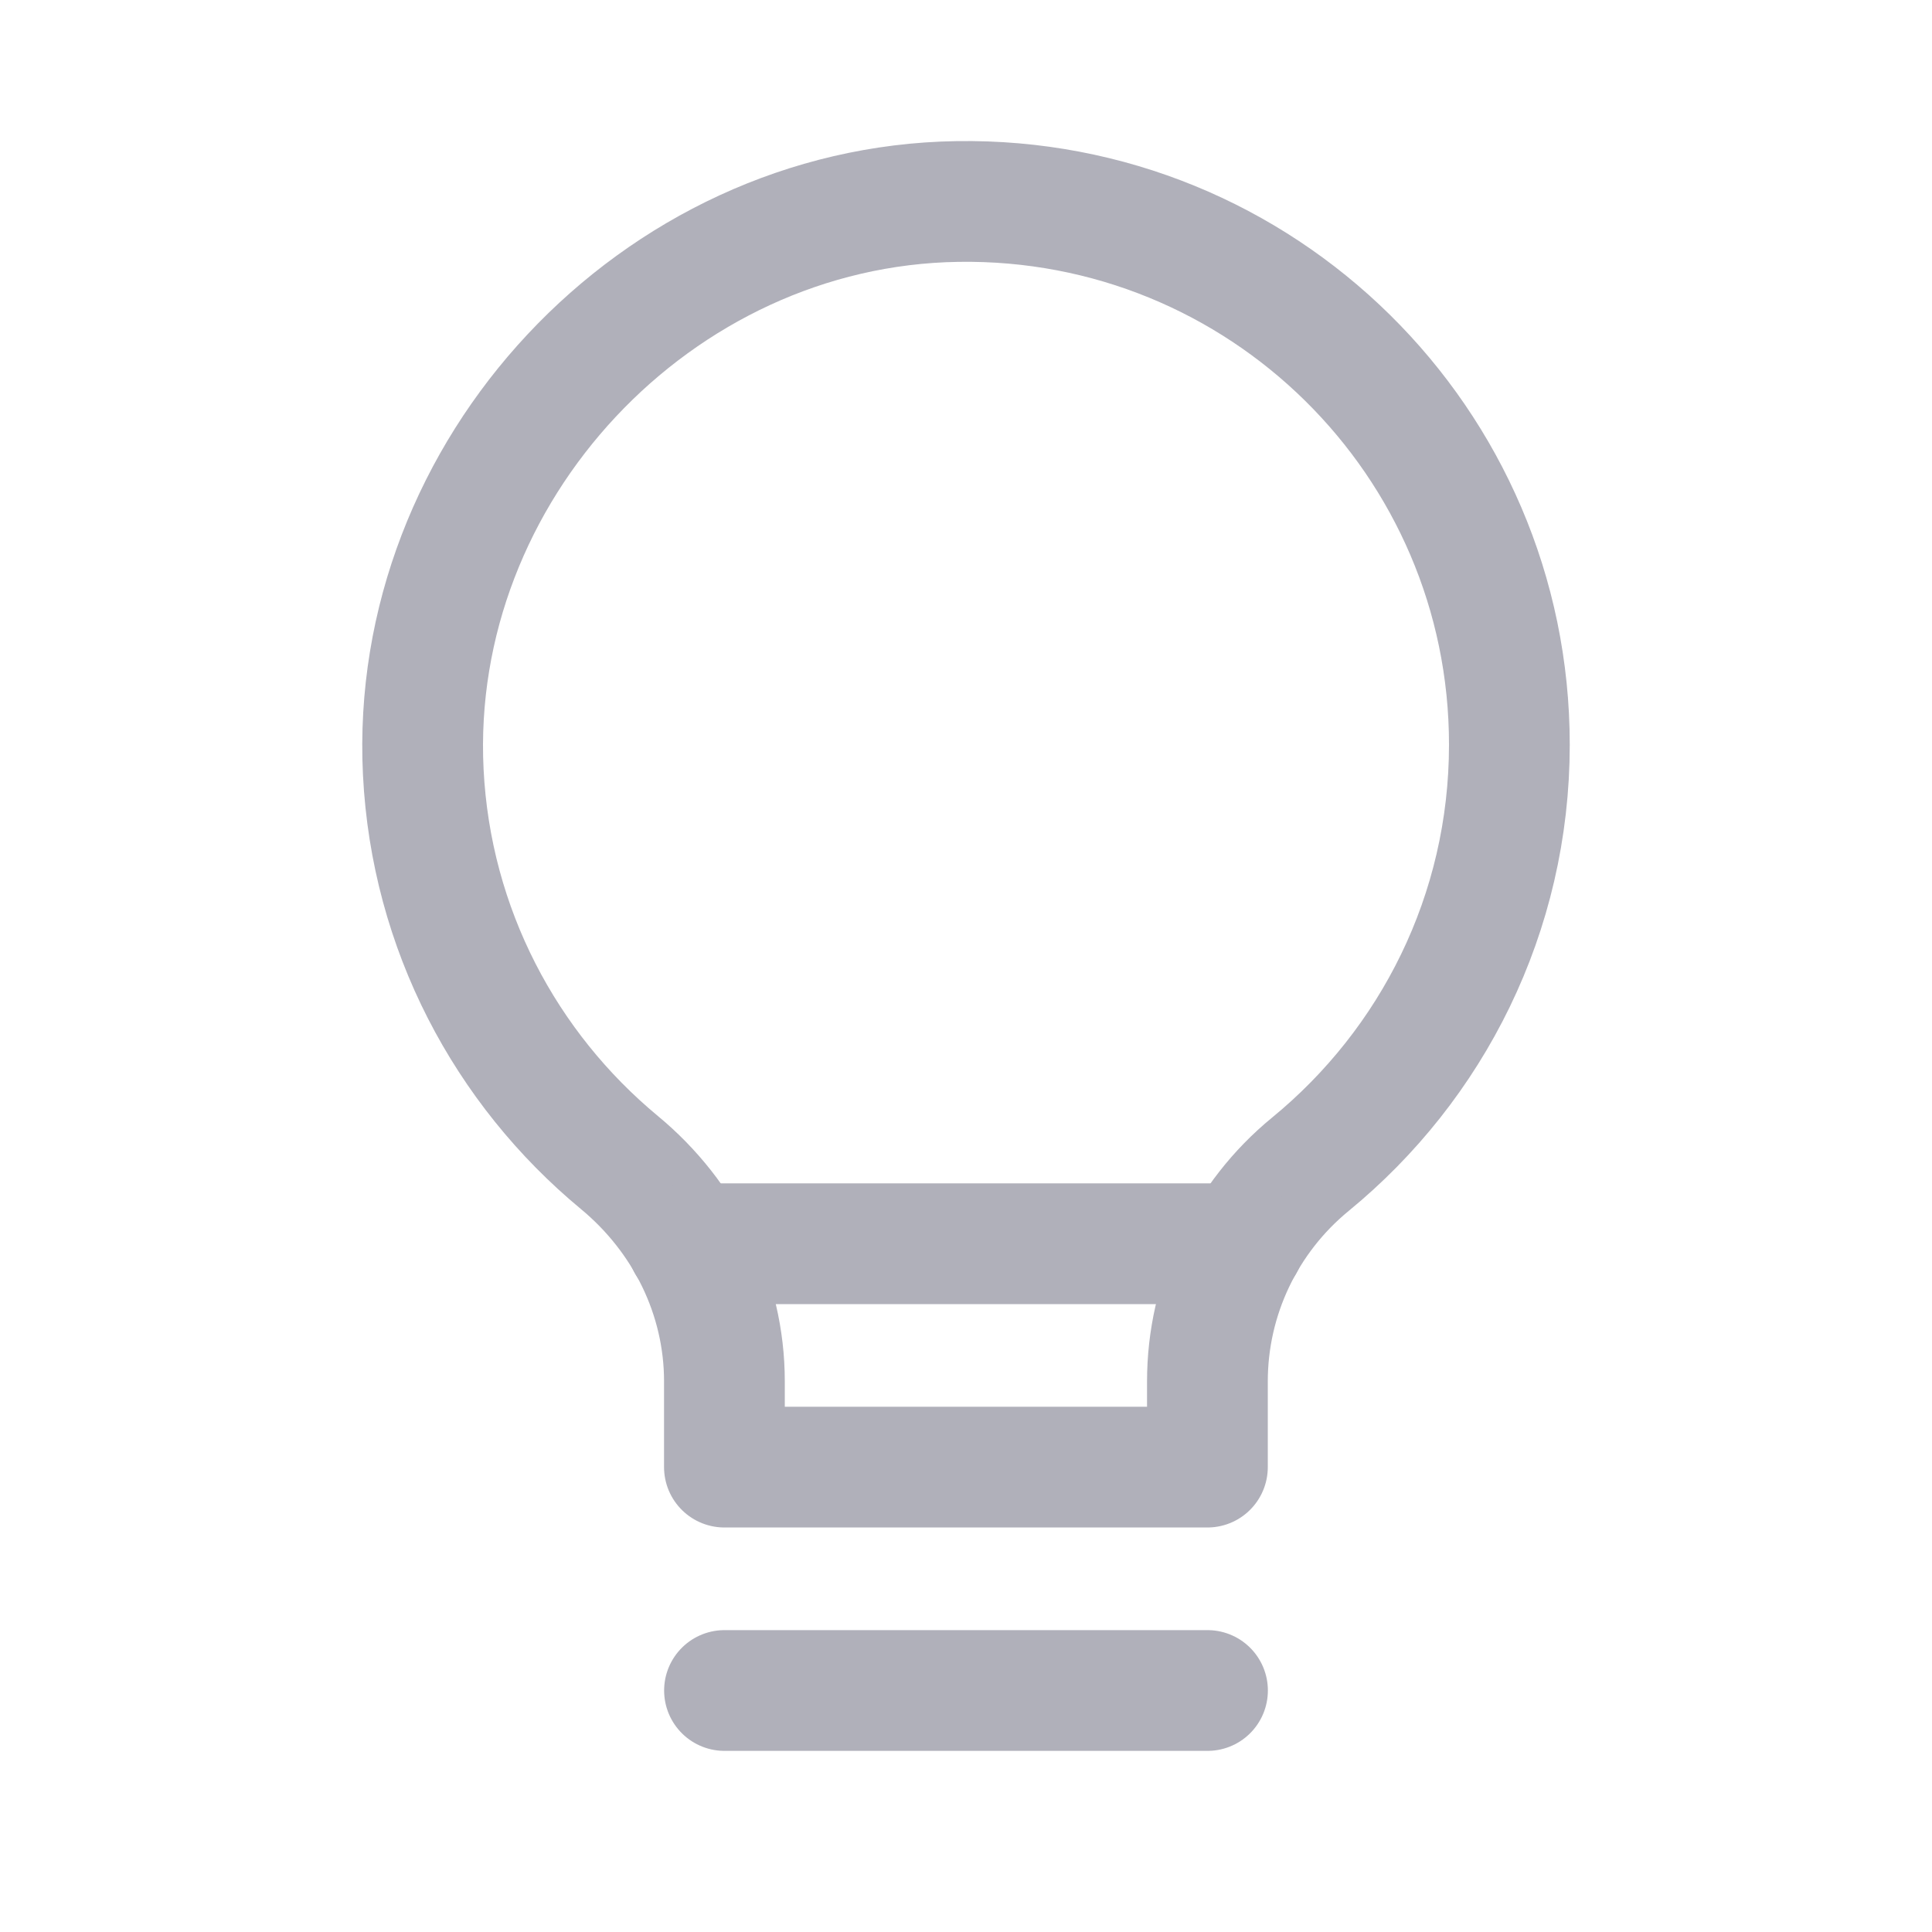 <?xml version="1.0" encoding="UTF-8"?>
<svg xmlns="http://www.w3.org/2000/svg" width="24" height="24" viewBox="0 0 24 24" fill="none">
  <path d="M9 21H15" stroke="#B0B0BA" stroke-width="1.5" stroke-linecap="round" stroke-linejoin="round"></path>
  <path fill-rule="evenodd" clip-rule="evenodd" d="M14.999 17.159V18.225H8.999V17.159C8.999 16.102 8.509 15.115 7.694 14.441C6.283 13.272 5.355 11.542 5.258 9.59C5.073 5.849 8.148 2.56 11.893 2.503C15.67 2.444 18.75 5.487 18.75 9.25C18.75 11.352 17.787 13.226 16.279 14.462C15.47 15.125 14.999 16.113 14.999 17.159Z" stroke="#B0B0BA" stroke-width="1.5" stroke-linecap="round" stroke-linejoin="round"></path>
  <path d="M8.54 15.45H15.45" stroke="#B0B0BA" stroke-width="1.5" stroke-linecap="round" stroke-linejoin="round"></path>
</svg>
